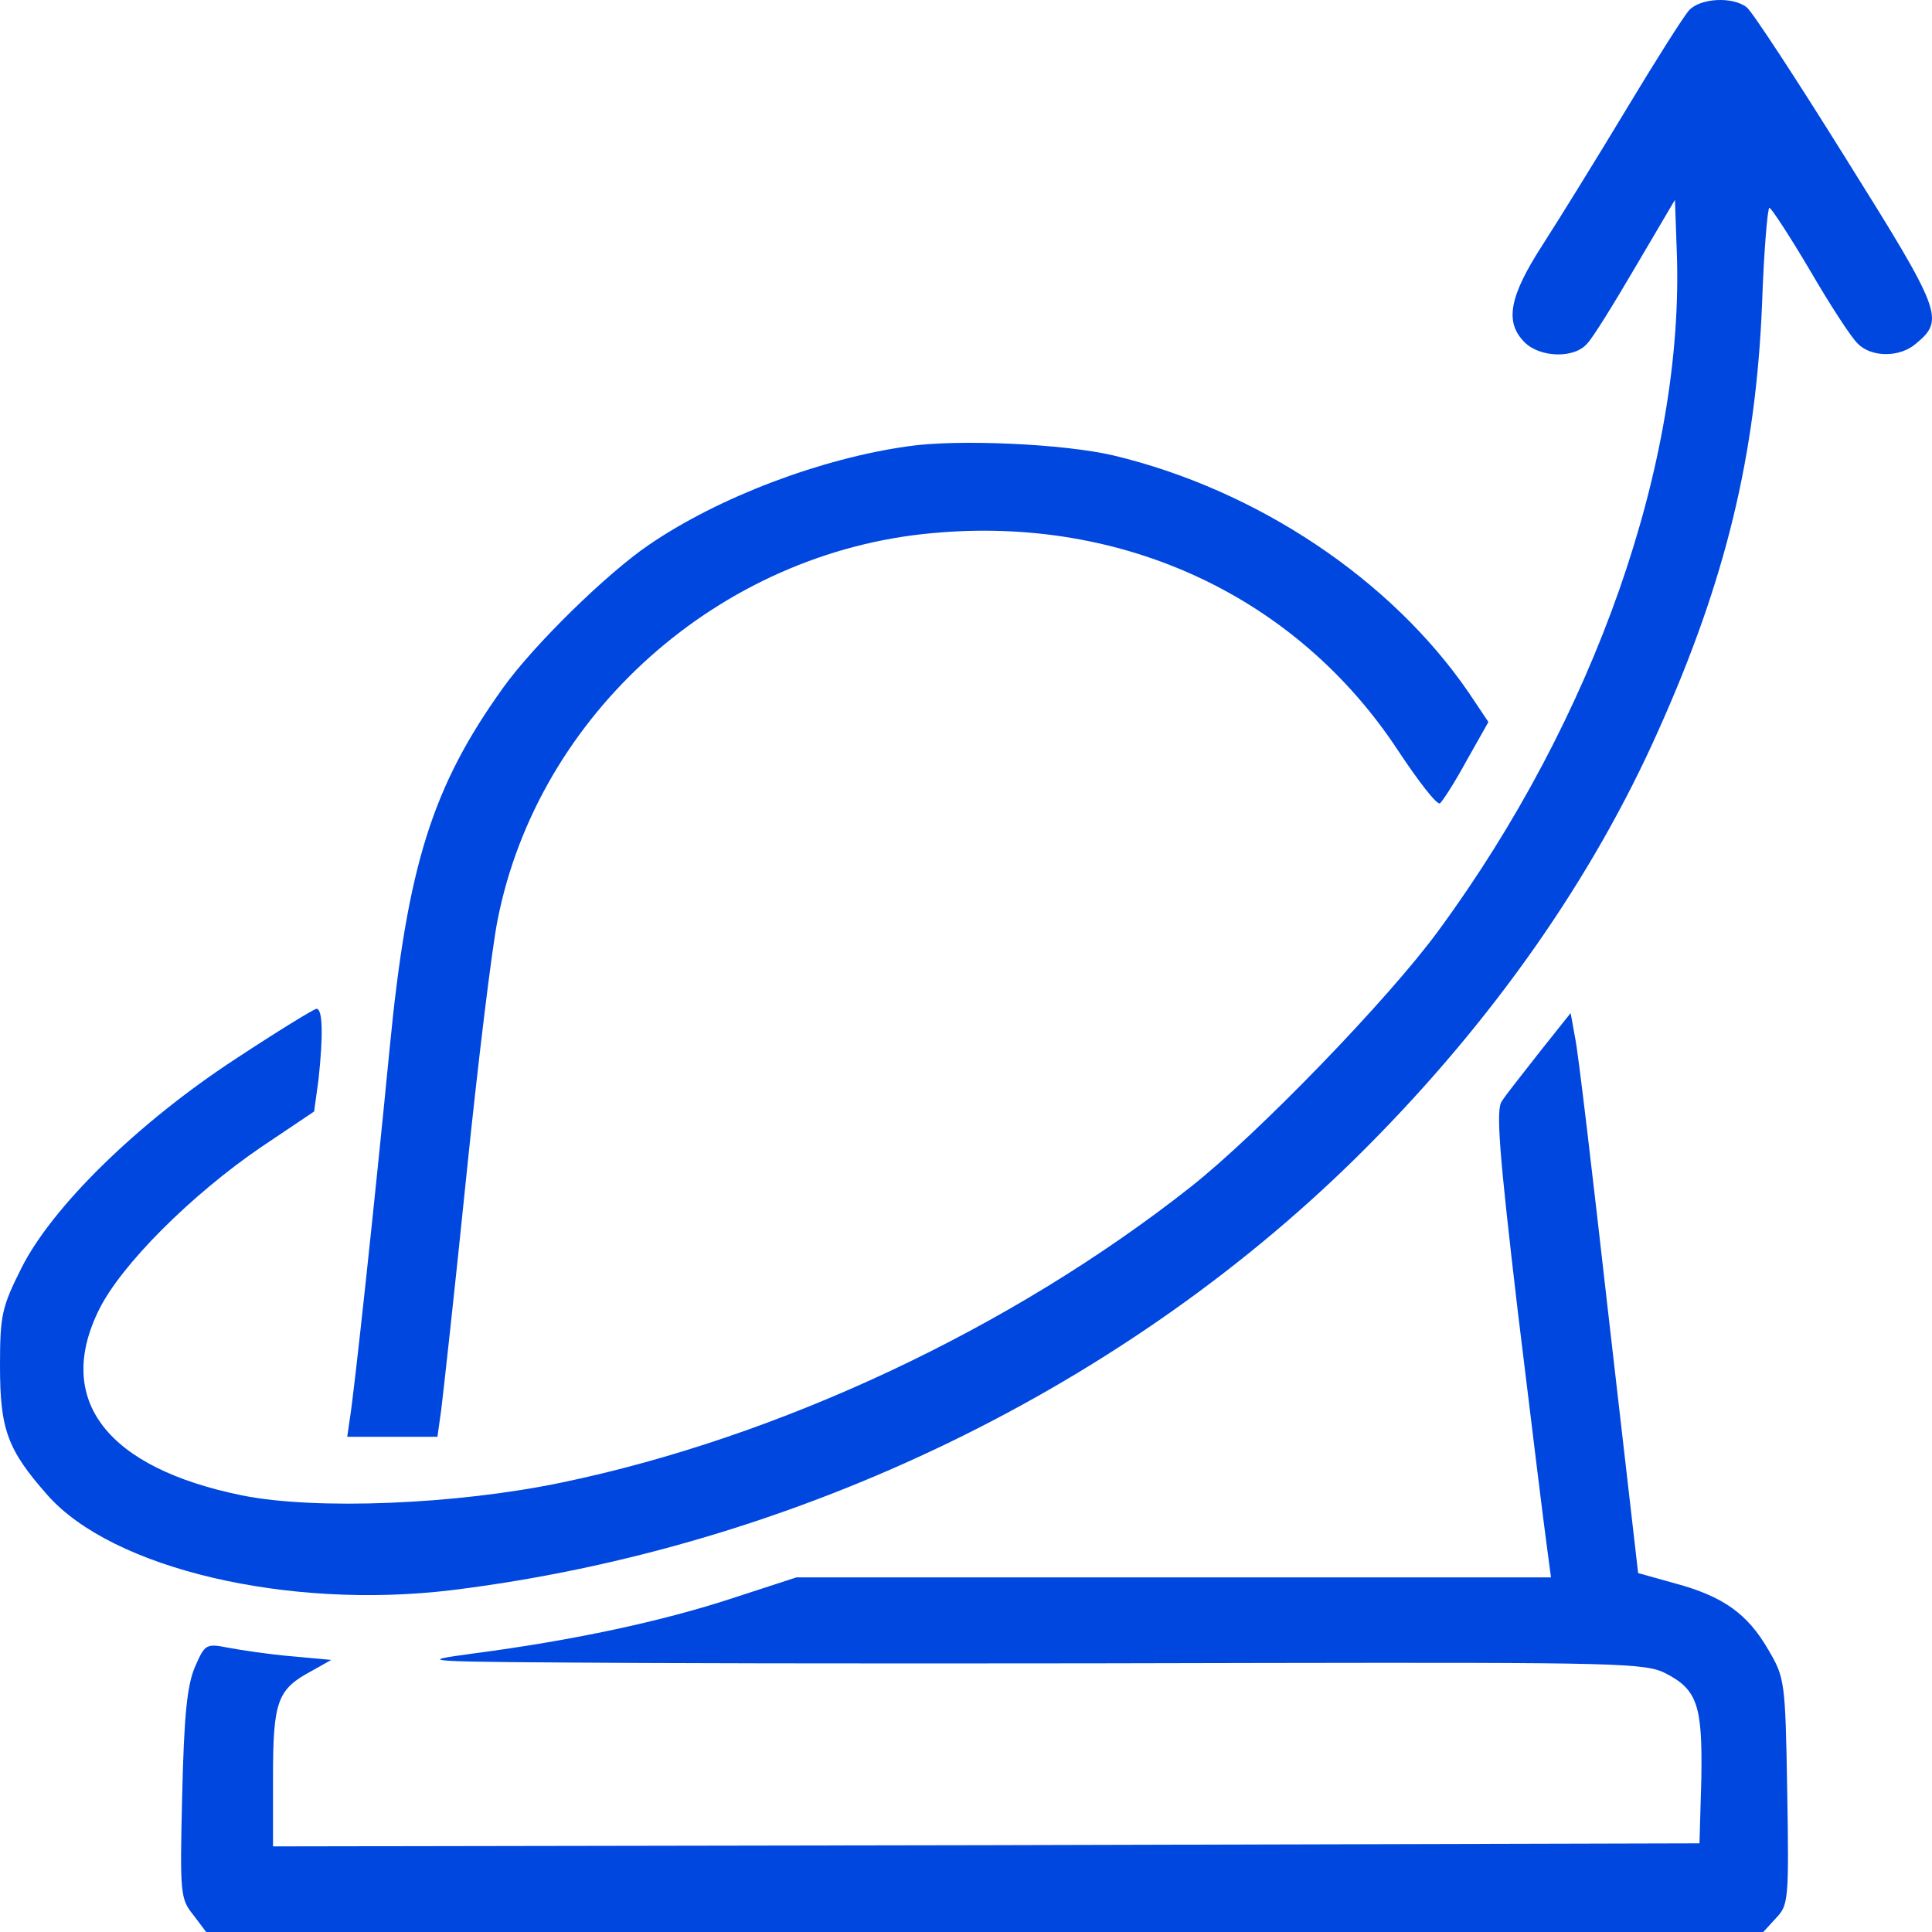<svg width="48" height="48" viewBox="0 0 48 48" fill="none" xmlns="http://www.w3.org/2000/svg">
<path d="M41.964 0.257C41.826 0.409 41.125 1.518 40.394 2.733C39.662 3.948 38.732 5.452 38.321 6.09C37.497 7.366 37.376 8.004 37.879 8.505C38.26 8.885 39.113 8.915 39.433 8.536C39.571 8.399 40.104 7.533 40.638 6.622L41.613 4.966L41.659 6.242C41.857 11.467 39.616 17.847 35.729 23.134C34.495 24.82 31.248 28.177 29.571 29.498C25.12 33.007 19.358 35.711 13.947 36.835C11.325 37.382 7.835 37.519 6.021 37.154C2.652 36.471 1.357 34.784 2.454 32.551C3.003 31.427 4.756 29.68 6.493 28.496L7.804 27.615L7.911 26.84C8.033 25.731 8.018 25.063 7.865 25.063C7.804 25.063 6.89 25.625 5.853 26.308C3.414 27.903 1.296 29.984 0.533 31.503C0.046 32.475 0 32.673 0 33.934C0 35.514 0.183 36.015 1.174 37.139C2.789 38.977 7.149 39.995 11.204 39.509C19.755 38.461 28.032 34.465 33.976 28.48C37.116 25.321 39.571 21.812 41.201 18.151C42.878 14.414 43.625 11.3 43.778 7.548C43.823 6.242 43.915 5.163 43.96 5.163C44.006 5.163 44.463 5.862 44.966 6.713C45.469 7.579 46.003 8.399 46.155 8.536C46.491 8.885 47.207 8.885 47.603 8.536C48.32 7.943 48.244 7.746 45.866 3.948C44.646 1.989 43.534 0.287 43.396 0.181C43.046 -0.093 42.238 -0.047 41.964 0.257Z" fill="#0047E0"/>
<path d="M22.559 11.088C20.395 11.391 17.864 12.348 16.127 13.533C15.075 14.247 13.261 16.024 12.499 17.088C10.746 19.533 10.121 21.493 9.679 26.065C9.313 29.832 8.795 34.648 8.688 35.271L8.627 35.696H9.74H10.868L10.96 35.043C11.005 34.693 11.295 32.081 11.584 29.24C11.874 26.399 12.225 23.529 12.362 22.86C13.368 17.741 17.88 13.716 23.169 13.245C27.91 12.804 32.223 14.824 34.738 18.652C35.241 19.412 35.699 20.004 35.775 19.959C35.836 19.913 36.141 19.442 36.43 18.911L36.979 17.938L36.491 17.209C34.555 14.384 31.217 12.166 27.666 11.316C26.446 11.027 23.794 10.905 22.559 11.088Z" fill="#0047E0"/>
<path d="M38.26 26.126C37.848 26.658 37.406 27.205 37.315 27.357C37.162 27.554 37.239 28.587 37.711 32.597C38.046 35.347 38.366 37.959 38.427 38.385L38.534 39.19H29.16H19.785L18.2 39.706C16.447 40.283 14.237 40.754 11.813 41.073C10.243 41.286 10.304 41.286 16.005 41.316C19.191 41.332 26.081 41.332 31.324 41.316C40.211 41.301 40.882 41.316 41.385 41.575C42.177 41.985 42.299 42.38 42.269 44.203L42.223 45.797L24.511 45.843L6.783 45.873V44.157C6.783 42.258 6.89 41.97 7.744 41.514L8.231 41.24L7.241 41.149C6.692 41.104 5.991 40.997 5.671 40.937C5.122 40.83 5.091 40.846 4.847 41.407C4.649 41.863 4.573 42.608 4.527 44.582C4.466 47.058 4.482 47.18 4.802 47.575L5.122 48H24.465H43.808L44.128 47.651C44.433 47.332 44.448 47.195 44.403 44.506C44.357 41.757 44.342 41.681 43.93 40.982C43.412 40.086 42.802 39.661 41.628 39.342L40.699 39.083L39.967 32.719C39.571 29.225 39.205 26.081 39.129 25.762L39.022 25.169L38.26 26.126Z" fill="#0047E0"/>
</svg>
